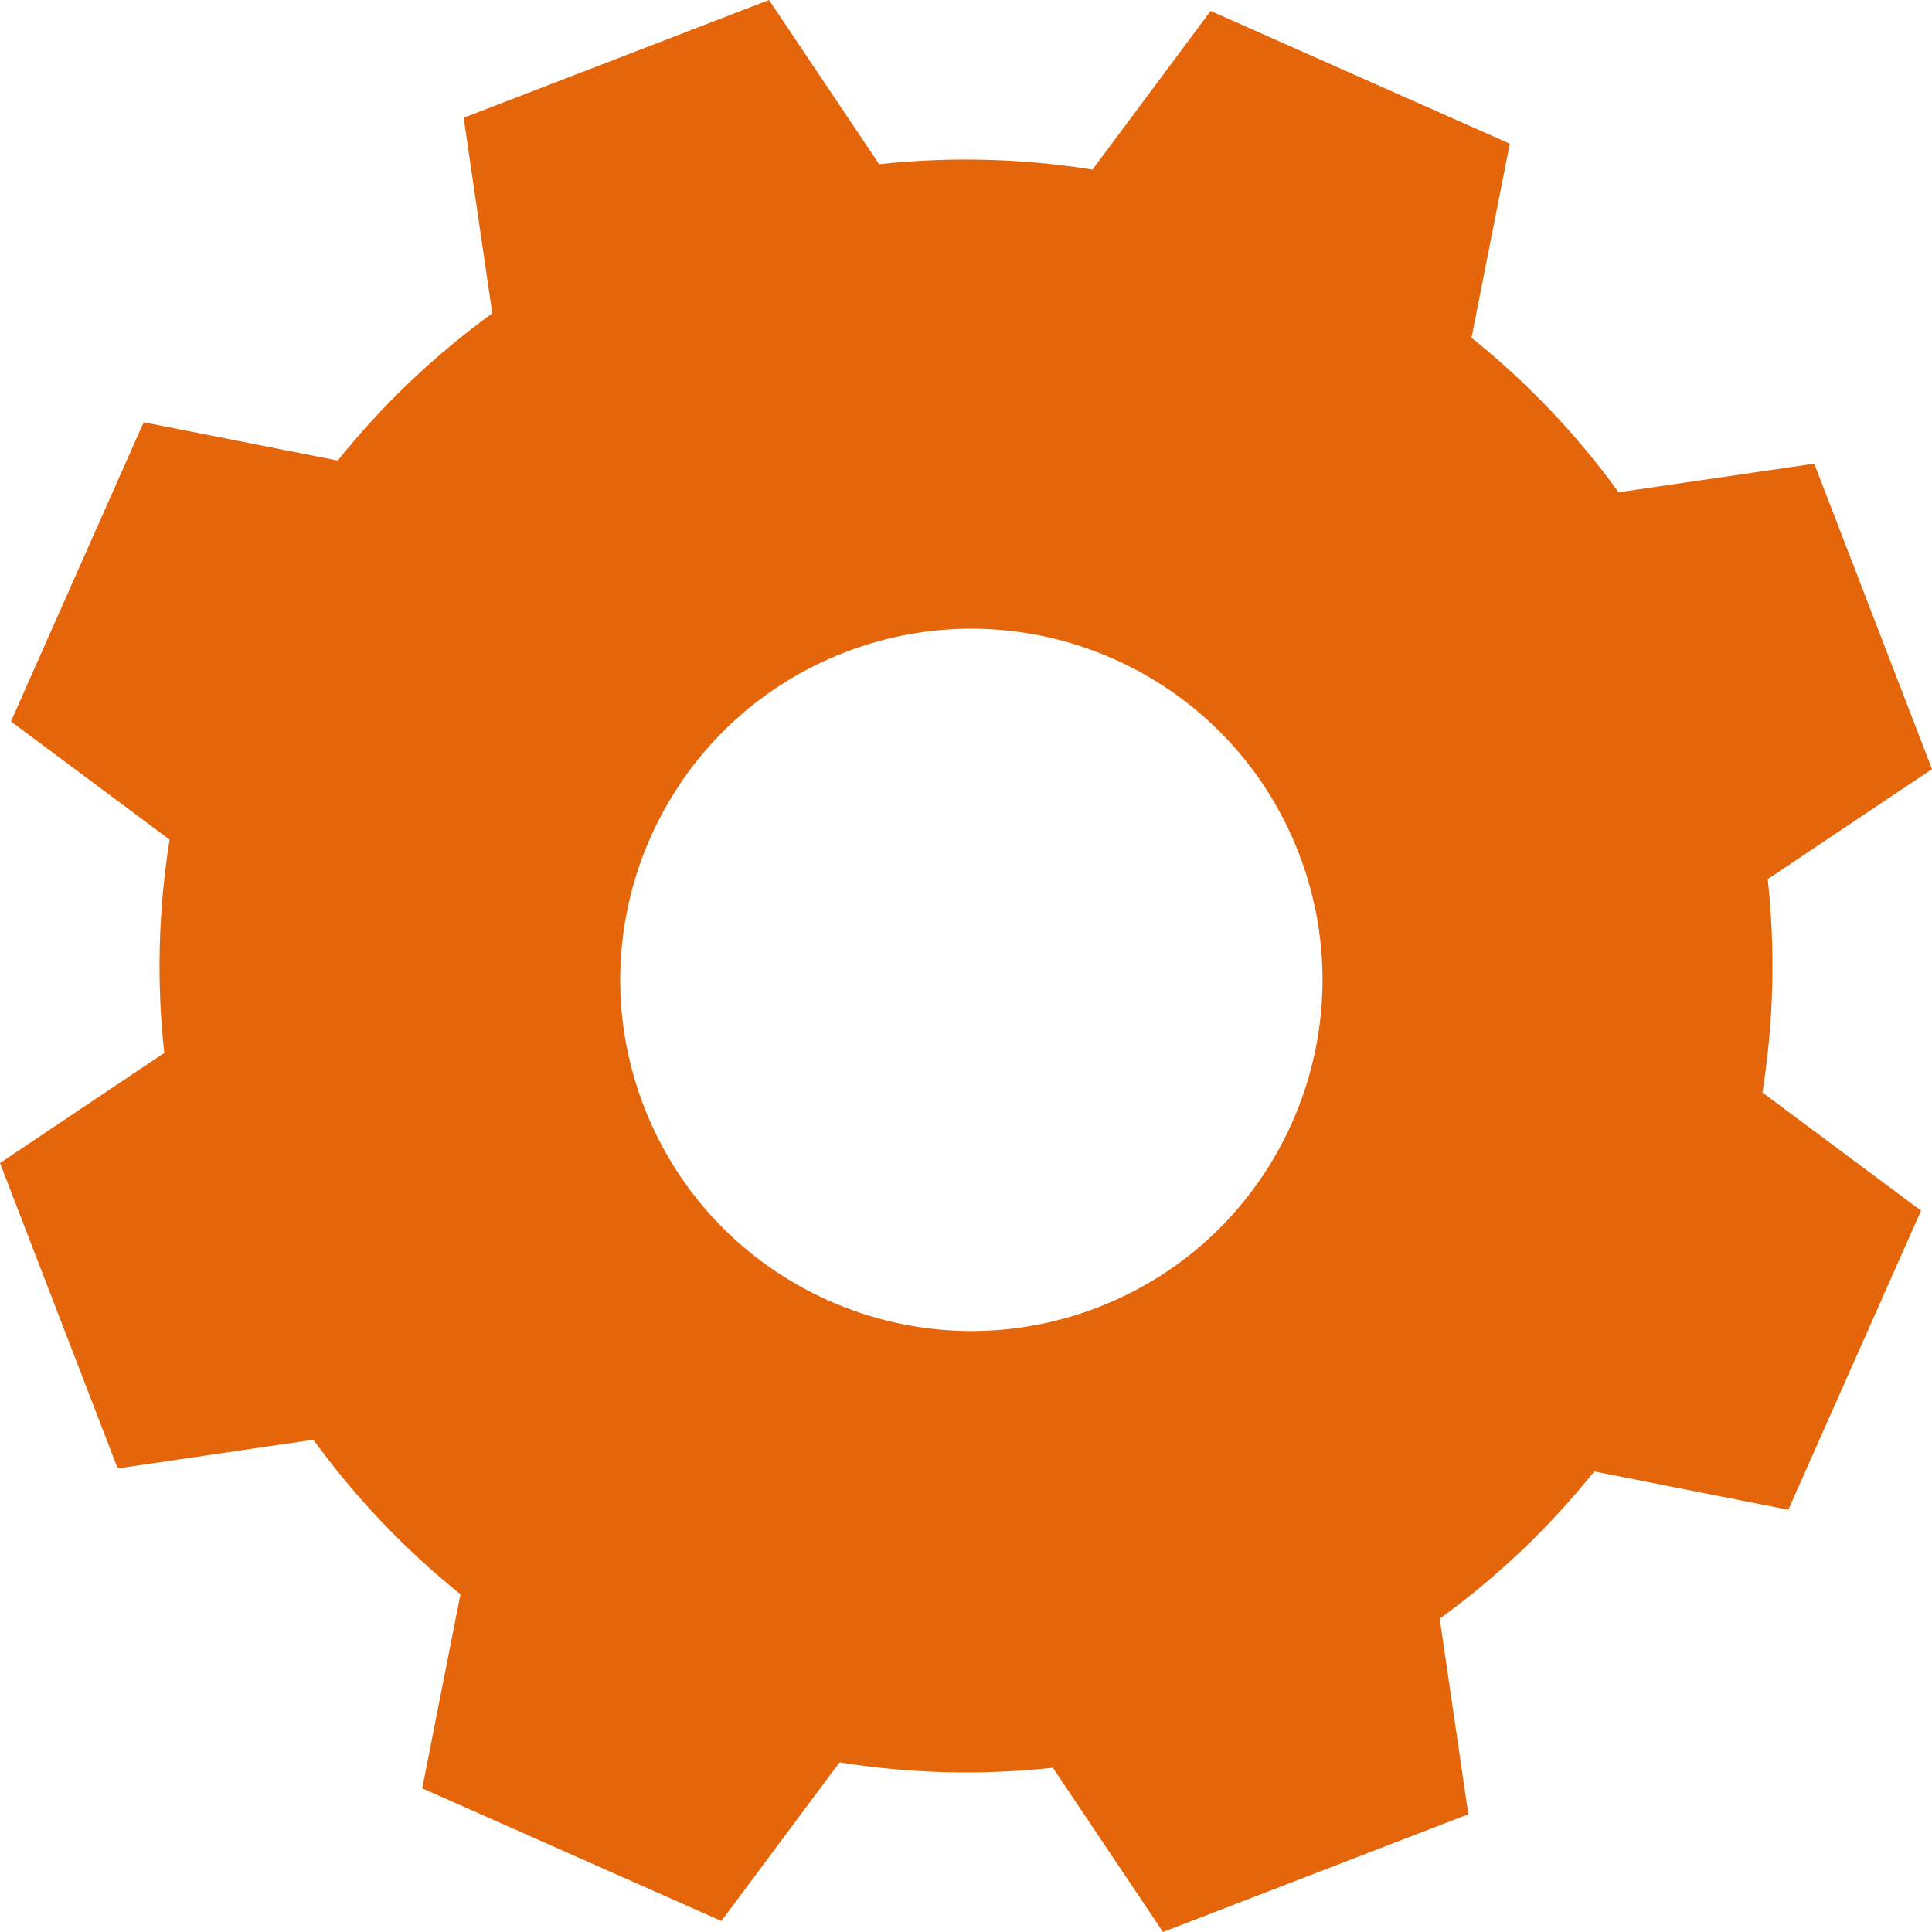 <svg width="50" height="50" viewBox="0 0 50 50" fill="none" xmlns="http://www.w3.org/2000/svg">
<path fill-rule="evenodd" clip-rule="evenodd" d="M8.11 37.26C9.209 38.773 10.492 40.114 11.917 41.259L10.927 46.281L18.669 49.715L21.727 45.61C23.532 45.898 25.388 45.951 27.248 45.749L30.098 50L38 46.953L37.26 41.89C38.775 40.793 40.115 39.508 41.259 38.081L46.282 39.072L49.717 31.331L45.611 28.273C45.9 26.468 45.951 24.612 45.749 22.752L50 19.904L46.953 12L41.89 12.74C40.793 11.225 39.508 9.886 38.083 8.741L39.073 3.718L31.331 0.283L28.273 4.389C26.468 4.101 24.614 4.049 22.752 4.249L19.902 0L12 3.047L12.74 8.11C11.225 9.207 9.885 10.492 8.741 11.919L3.718 10.928L0.283 18.671L4.389 21.729C4.101 23.534 4.047 25.388 4.251 27.25L5.03991e-07 30.099L3.046 38.002L8.11 37.26ZM16.661 28.626C14.857 23.944 17.189 18.684 21.871 16.88C26.553 15.076 31.812 17.41 33.617 22.091C35.421 26.775 33.089 32.033 28.405 33.838C23.724 35.64 18.465 33.308 16.661 28.626Z" fill="#E4650A"/>
</svg>
